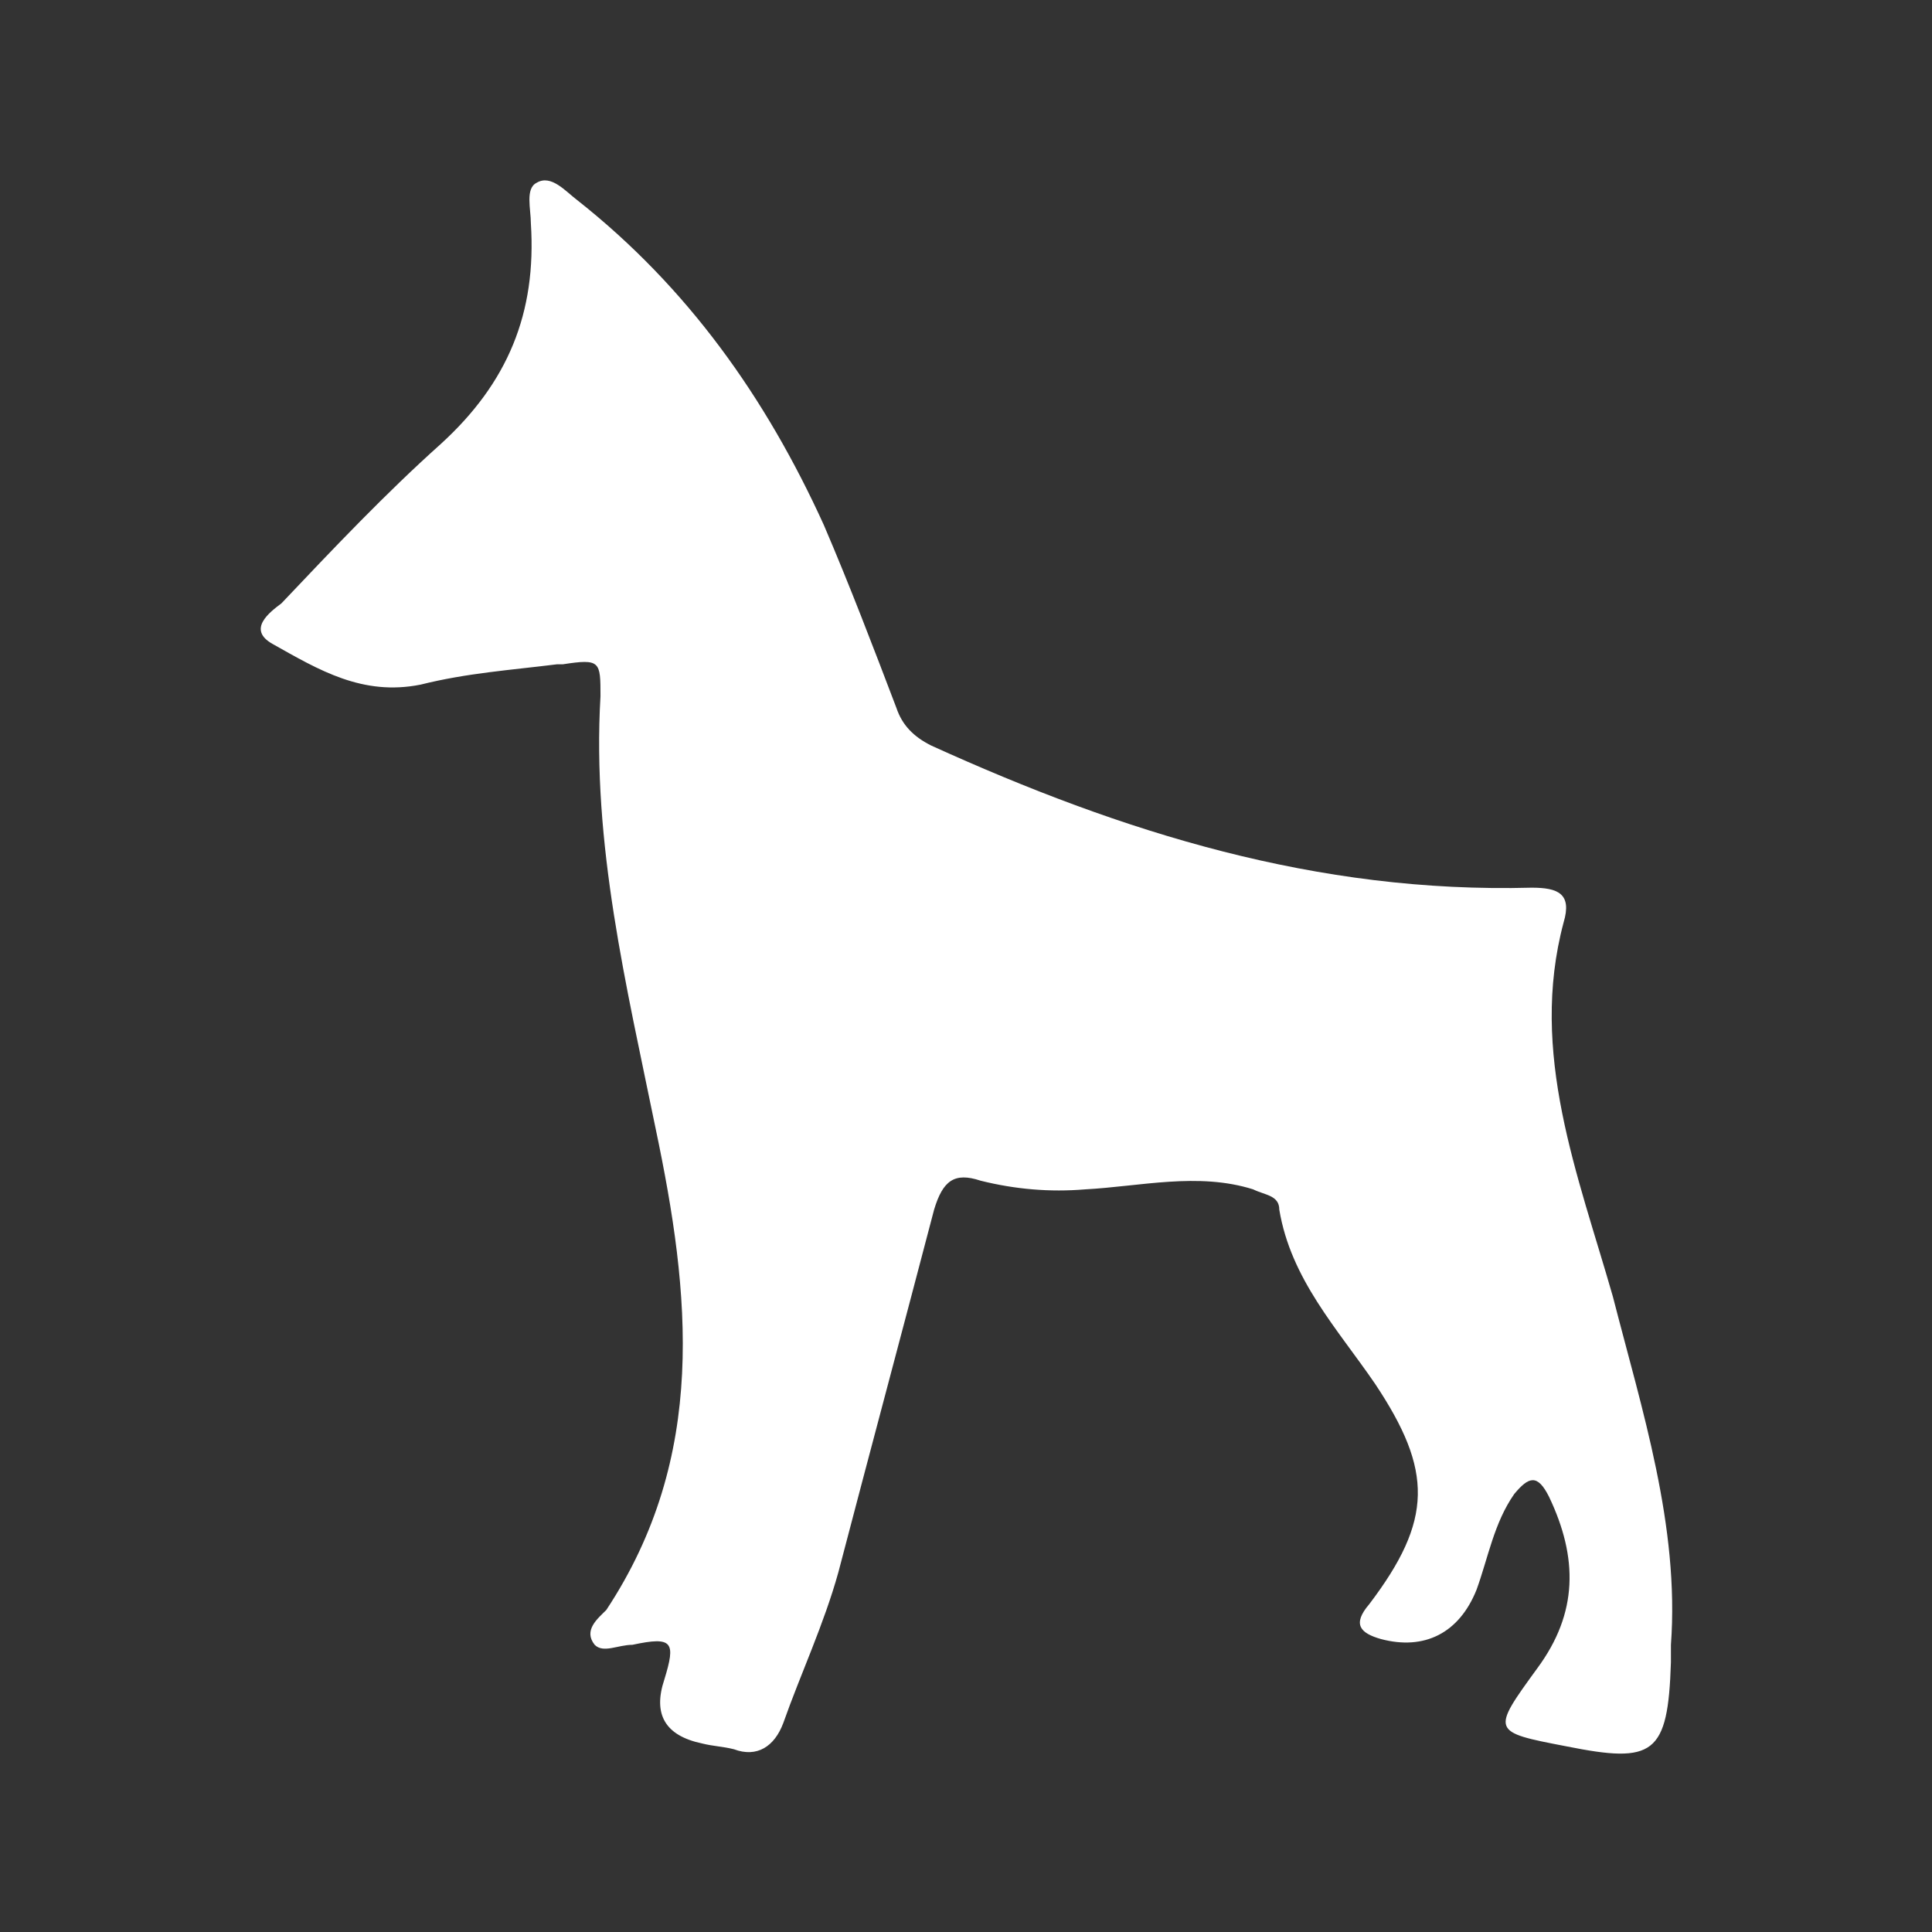 <?xml version="1.0" encoding="UTF-8"?>
<svg xmlns="http://www.w3.org/2000/svg" id="Capa_1" version="1.1" viewBox="0 0 66.6 66.6">
  <rect x="0" y="0" width="66.6" height="66.6" fill="#333333" stroke="none"/>
  <defs>
    <style>
      .st0 {
        fill: #fff;
      }
    </style>
  </defs>
  <path class="st0" d="M19.2,22.9c-1.6.2-3.1.3-4.7.7-2,.4-3.5-.5-5.1-1.4-.9-.5-.1-1.1.3-1.4,1.8-1.9,3.6-3.8,5.5-5.5,2.3-2.1,3.3-4.5,3.1-7.6,0-.5-.2-1.2.2-1.4.5-.3,1,.3,1.4.6,3.8,3,6.5,6.8,8.5,11.2.9,2.1,1.7,4.2,2.5,6.3.2.6.6,1,1.2,1.3,6.6,3,13.3,5.1,20.7,4.9.9,0,1.4.2,1.1,1.2-1.2,4.5.5,8.7,1.7,12.9,1,3.9,2.3,7.9,2,12,0,.2,0,.4,0,.6-.1,3.2-.6,3.5-3.6,2.9-2.6-.5-2.6-.5-1-2.7,1.4-1.9,1.4-3.8.4-5.9-.4-.8-.7-.7-1.2-.1-.7,1-.9,2.2-1.3,3.3-.6,1.5-1.8,2.1-3.3,1.7-.7-.2-1-.5-.4-1.2,2.2-2.9,2.2-4.6.2-7.6-1.3-1.9-2.9-3.6-3.3-6,0-.5-.5-.5-.9-.7-1.9-.6-3.9-.1-5.8,0-1.2.1-2.4,0-3.6-.3-.9-.3-1.3,0-1.6,1-1.1,4.2-2.2,8.3-3.3,12.5-.5,1.8-1.3,3.5-1.9,5.2-.3.8-.9,1.2-1.7.9-.4-.1-.7-.1-1.1-.2q-1.9-.4-1.3-2.2c.4-1.3.3-1.5-1.1-1.2-.5,0-1,.3-1.3,0-.4-.5.1-.9.4-1.2,3.5-5.3,2.9-10.9,1.7-16.6-1-4.9-2.2-9.8-1.9-14.9,0-1.2,0-1.3-1.3-1.1Z"></path>
</svg>
